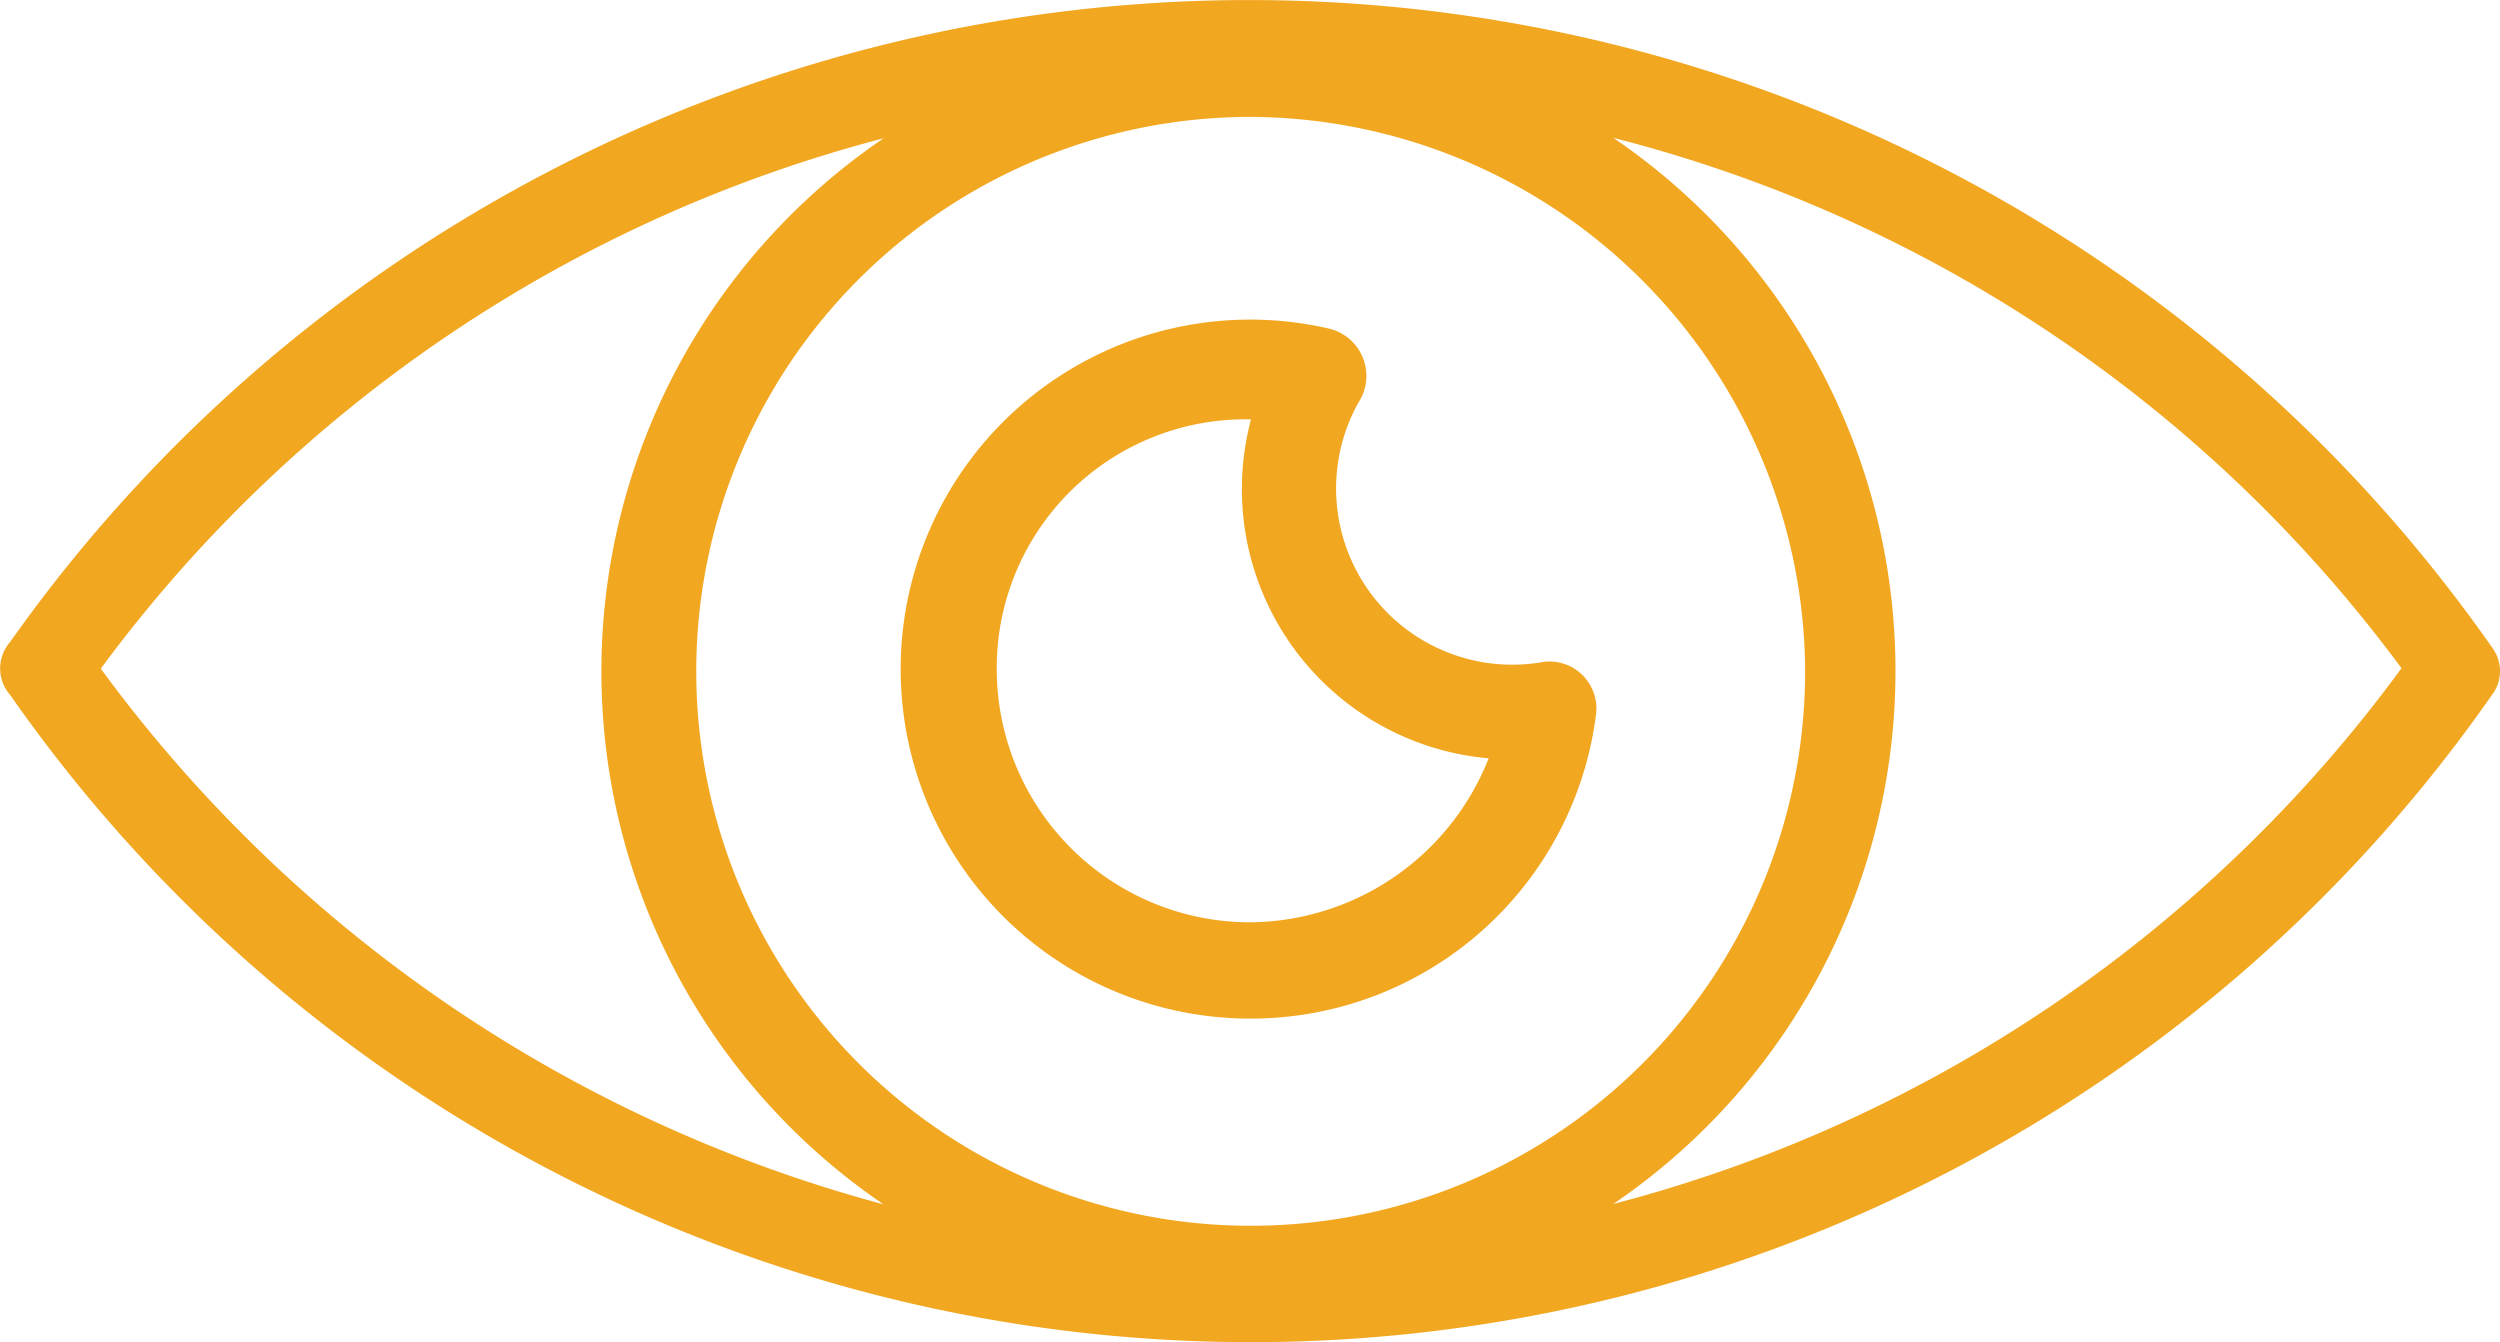 <svg id="big-icon-08" xmlns="http://www.w3.org/2000/svg" width="80.164" height="43.038" viewBox="0 0 80.164 43.038">
  <path id="Caminho_84911" data-name="Caminho 84911" d="M80.066,136.784a48.521,48.521,0,0,1-79.58,0,1.284,1.284,0,0,1,0-1.7,48.636,48.636,0,0,1,79.58.171,1.264,1.264,0,0,1,0,1.531ZM51.892,118.92a20.67,20.67,0,0,1,0,34.186,45.559,45.559,0,0,0,25.273-17.179A45.334,45.334,0,0,0,51.892,118.92Zm-23.4,34.2a20.67,20.67,0,0,1,0-34.186,45.455,45.455,0,0,0-25.1,17.007A45.805,45.805,0,0,0,28.488,153.117Zm11.788-34.871a17.778,17.778,0,1,0,17.762,17.693,17.861,17.861,0,0,0-17.762-17.693Z" transform="translate(-0.16 -114.5)" fill="#f2a721"/>
  <path id="Caminho_84912" data-name="Caminho 84912" d="M271.477,210.648a1.56,1.56,0,0,1,.9,2.361,5.651,5.651,0,0,0,5.806,8.337A1.507,1.507,0,0,1,280,222.977a11.154,11.154,0,0,1-11.063,9.785,11.207,11.207,0,1,1,2.544-22.114Zm-2.544,2.9a7.971,7.971,0,0,0-8.154,7.972,8.124,8.124,0,0,0,8.154,8.154,8.293,8.293,0,0,0,7.619-5.258,8.666,8.666,0,0,1-7.619-10.869Z" transform="translate(-228.818 -200.1)" fill="#f2a721"/>
</svg>
